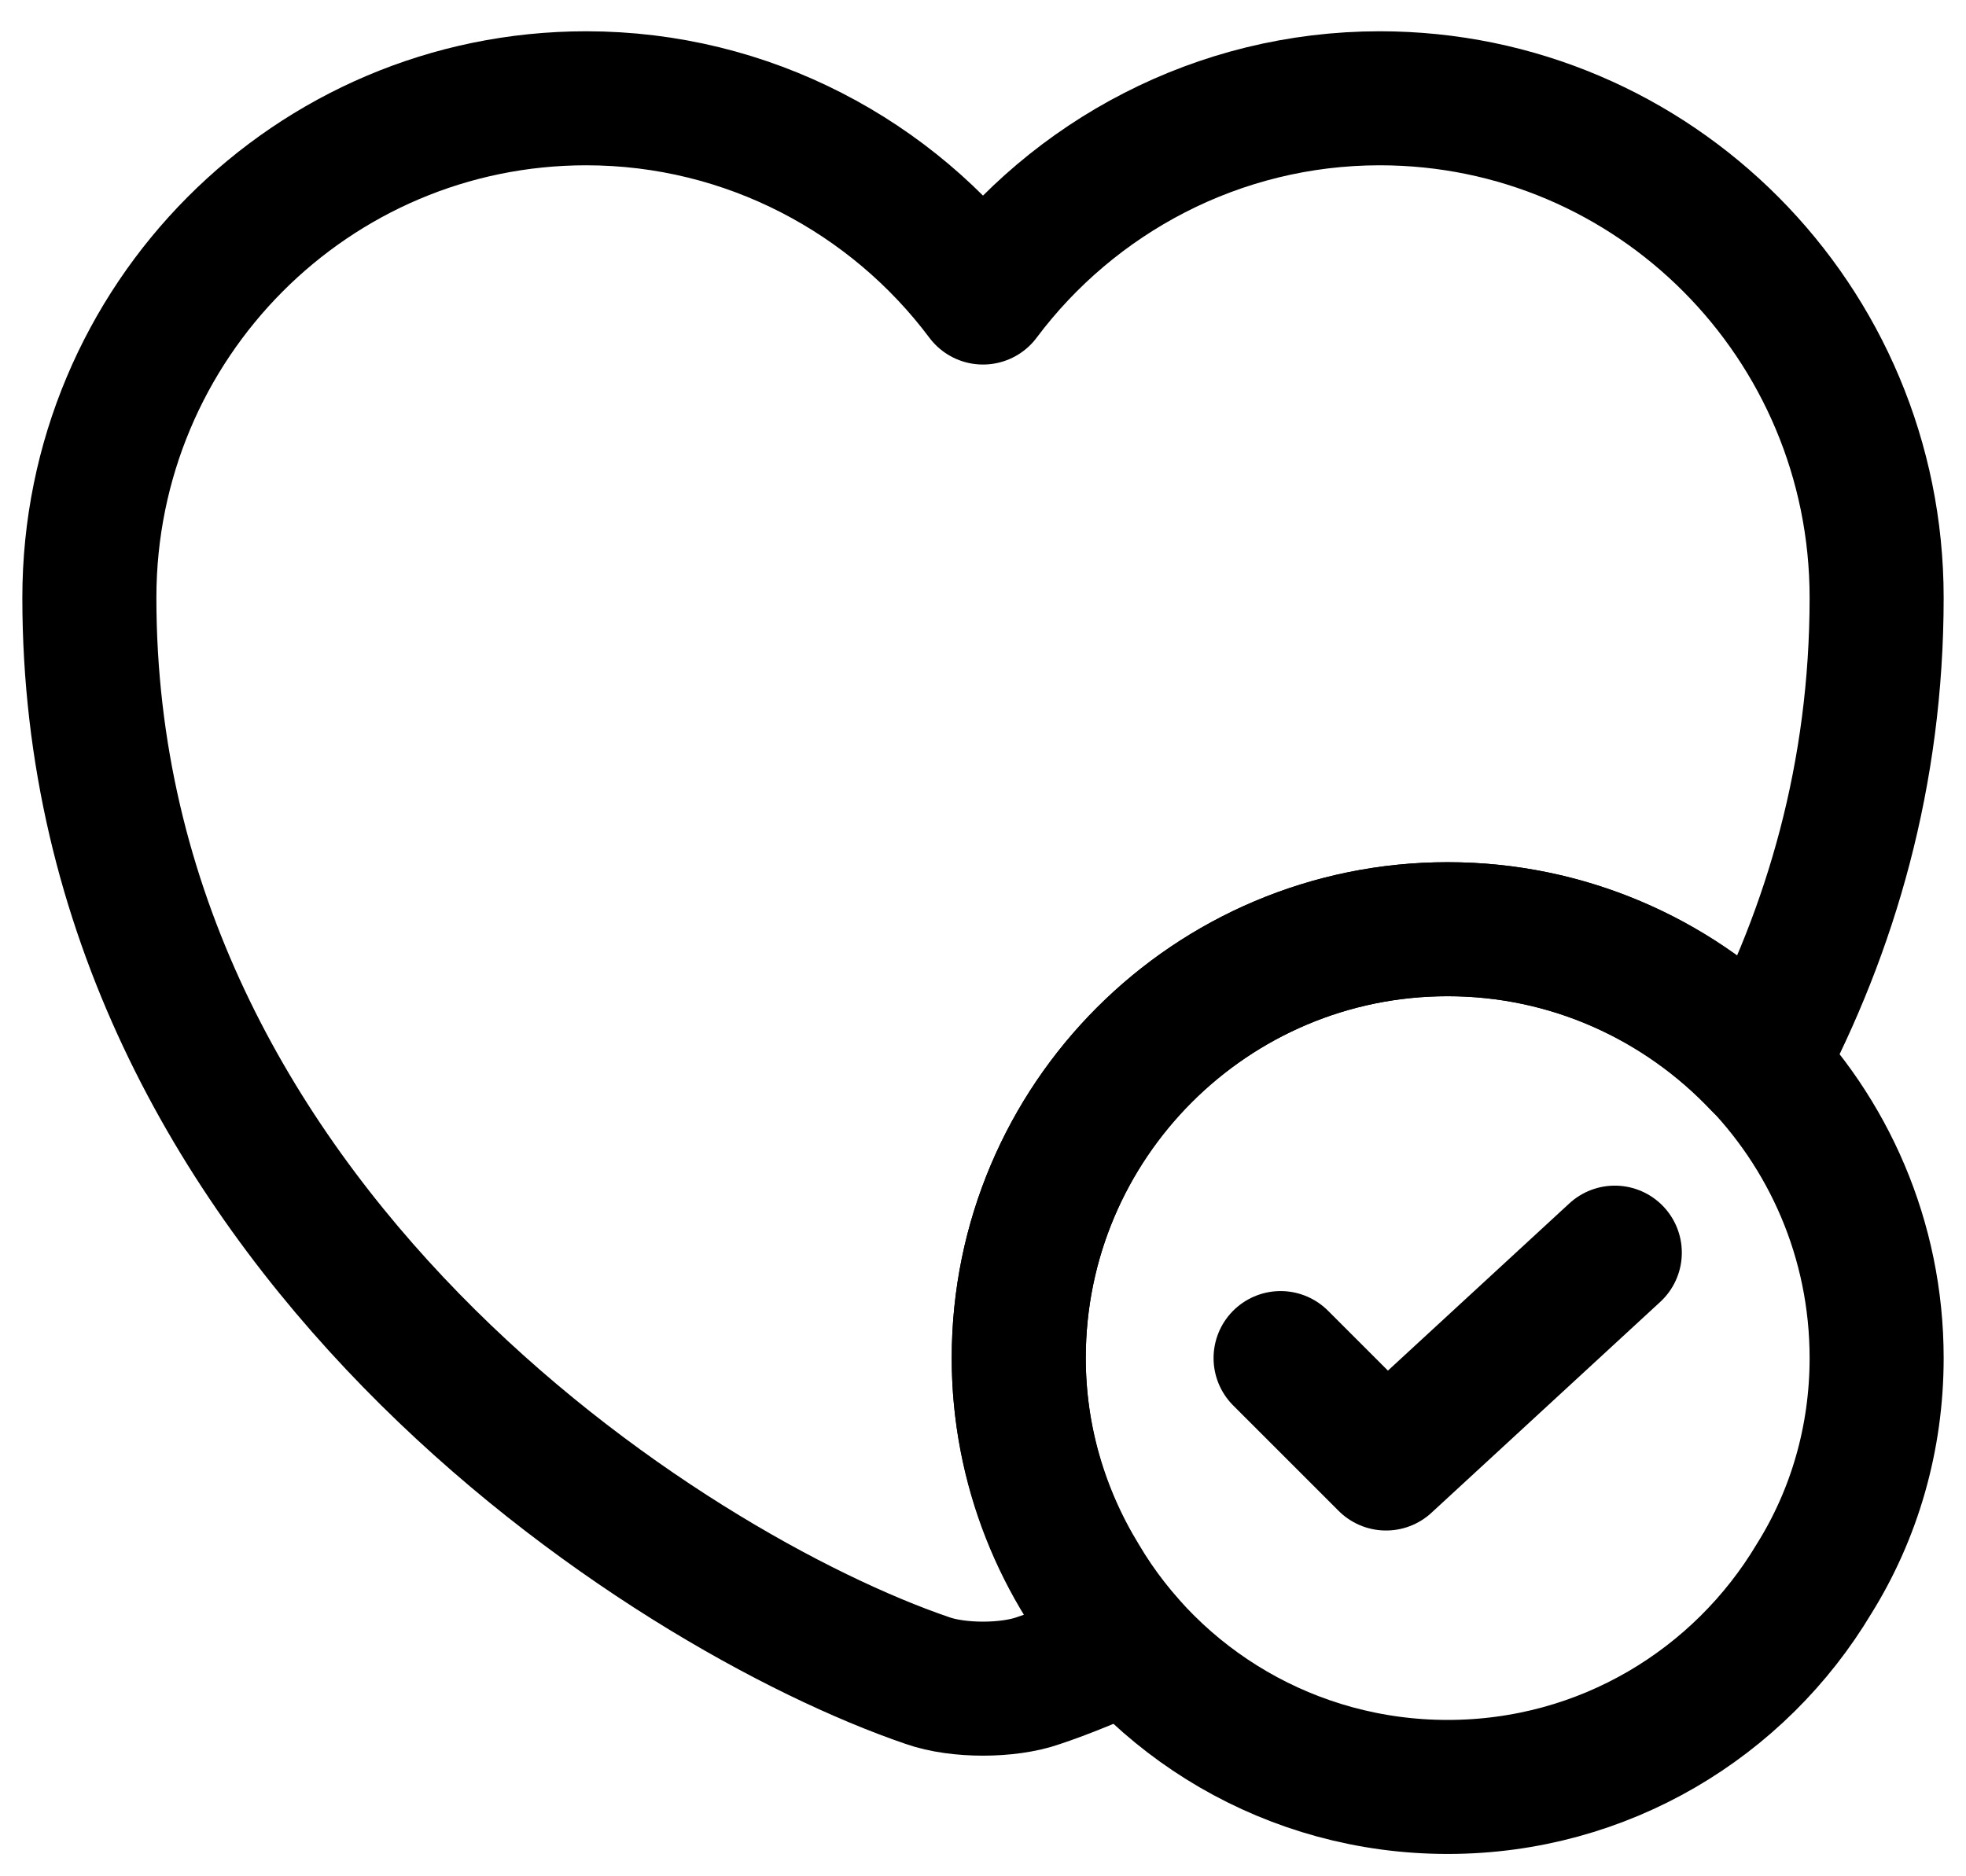 <?xml version="1.0" encoding="UTF-8"?>
<svg width="22px" height="21px" viewBox="0 0 22 21" version="1.1" xmlns="http://www.w3.org/2000/svg" xmlns:xlink="http://www.w3.org/1999/xlink">
    <title>Group</title>
    <g id="Page-1" stroke="none" stroke-width="1" fill="none" fill-rule="evenodd" stroke-linecap="round" stroke-linejoin="round">
        <g id="Group" transform="translate(-1, -2)" stroke="#000000">
            <path d="M22,17.2 C22,18.1 21.75,18.95 21.3,19.67 C20.47,21.06 18.95,22 17.2,22 C15.45,22 13.92,21.06 13.1,19.67 C12.66,18.95 12.4,18.1 12.4,17.2 C12.4,14.55 14.55,12.4 17.2,12.4 C19.85,12.4 22,14.55 22,17.2 Z" id="Path" stroke-width="1.5"></path>
            <polyline id="Path" stroke-width="1.5" points="15.33 17.2 16.51 18.38 19.07 16.02"></polyline>
            <path d="M22,8.69 C22,10.66 21.49,12.4 20.69,13.91 C19.81,12.98 18.57,12.4 17.2,12.4 C14.55,12.4 12.4,14.55 12.4,17.2 C12.4,18.43 12.87,19.55 13.63,20.4 C13.26,20.57 12.92,20.71 12.62,20.81 C12.28,20.93 11.72,20.93 11.38,20.81 C8.48,19.82 2,15.69 2,8.69 C2,5.6 4.49,3.1 7.56,3.1 C9.37,3.1 10.99,3.98 12,5.33 C13.01,3.98 14.63,3.1 16.44,3.1 C19.51,3.1 22,5.6 22,8.69 Z" id="Path" stroke-width="1.5"></path>
        </g>
    </g>
</svg>